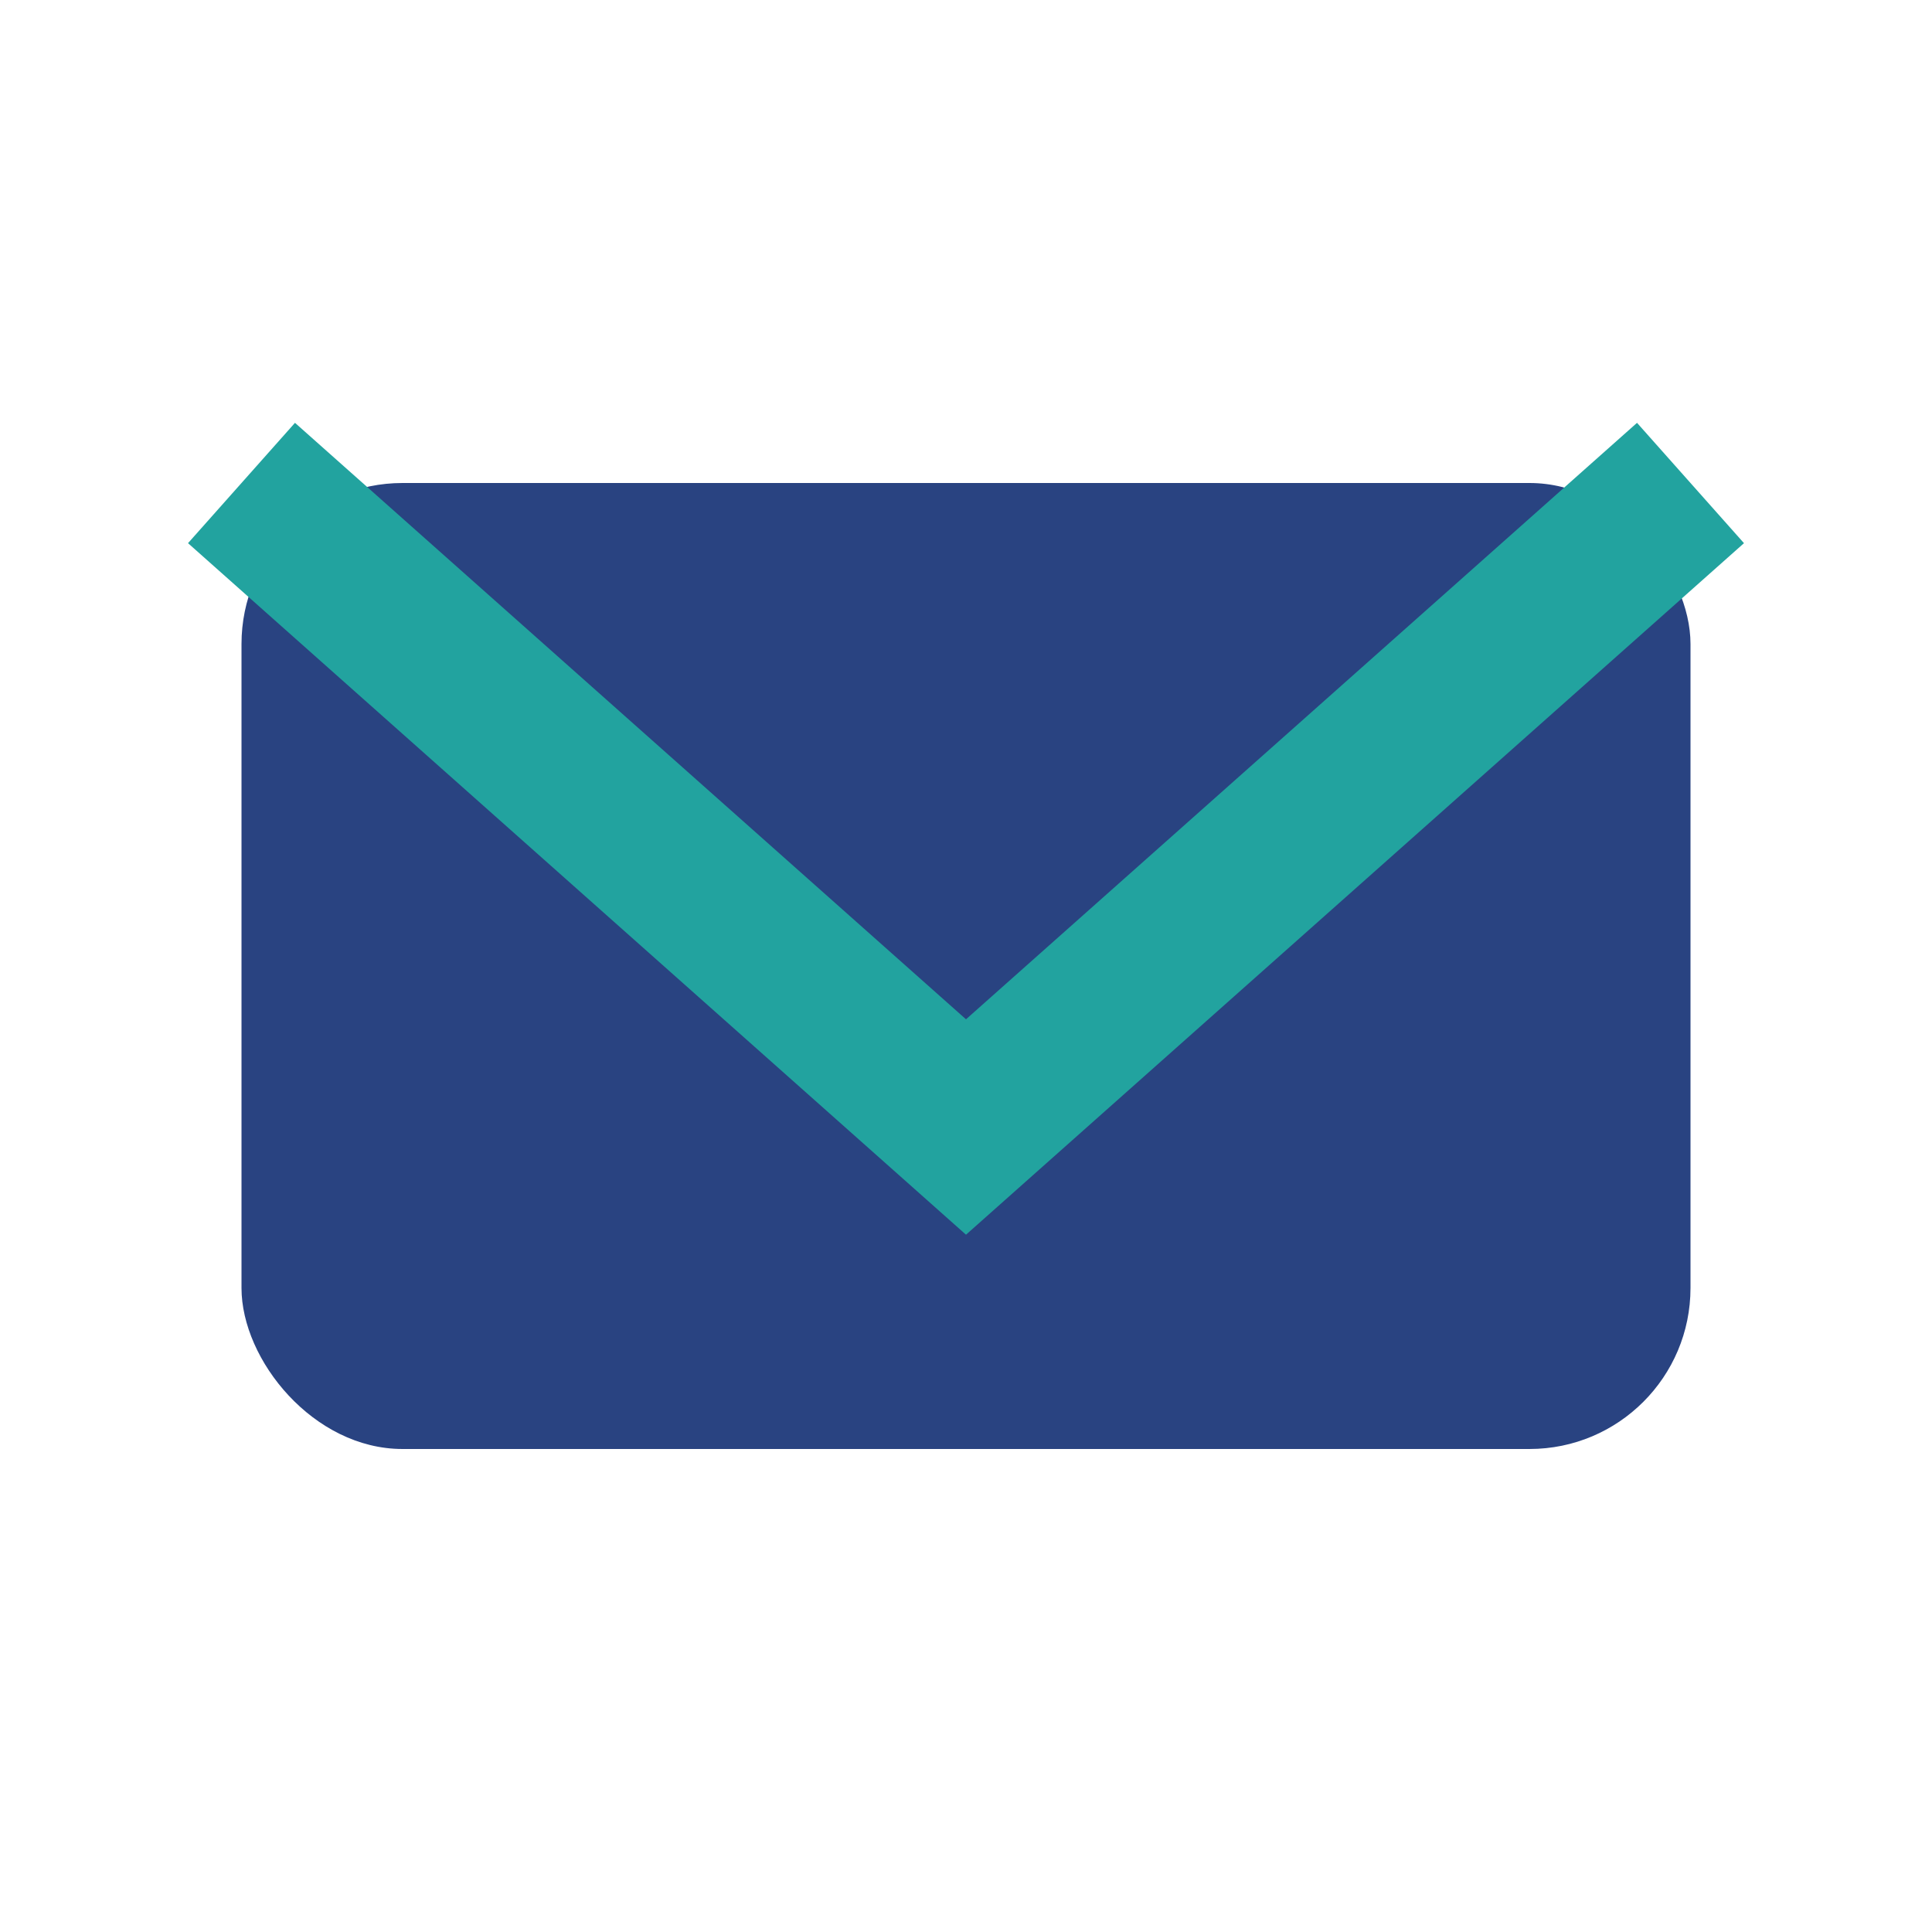 <?xml version="1.0" encoding="UTF-8"?>
<svg xmlns="http://www.w3.org/2000/svg" width="24" height="24" viewBox="0 0 24 24"><rect x="3" y="6" width="18" height="12" rx="2" fill="#294381"/><polyline points="3,6 12,14 21,6" fill="none" stroke="#22A39F" stroke-width="2"/></svg>